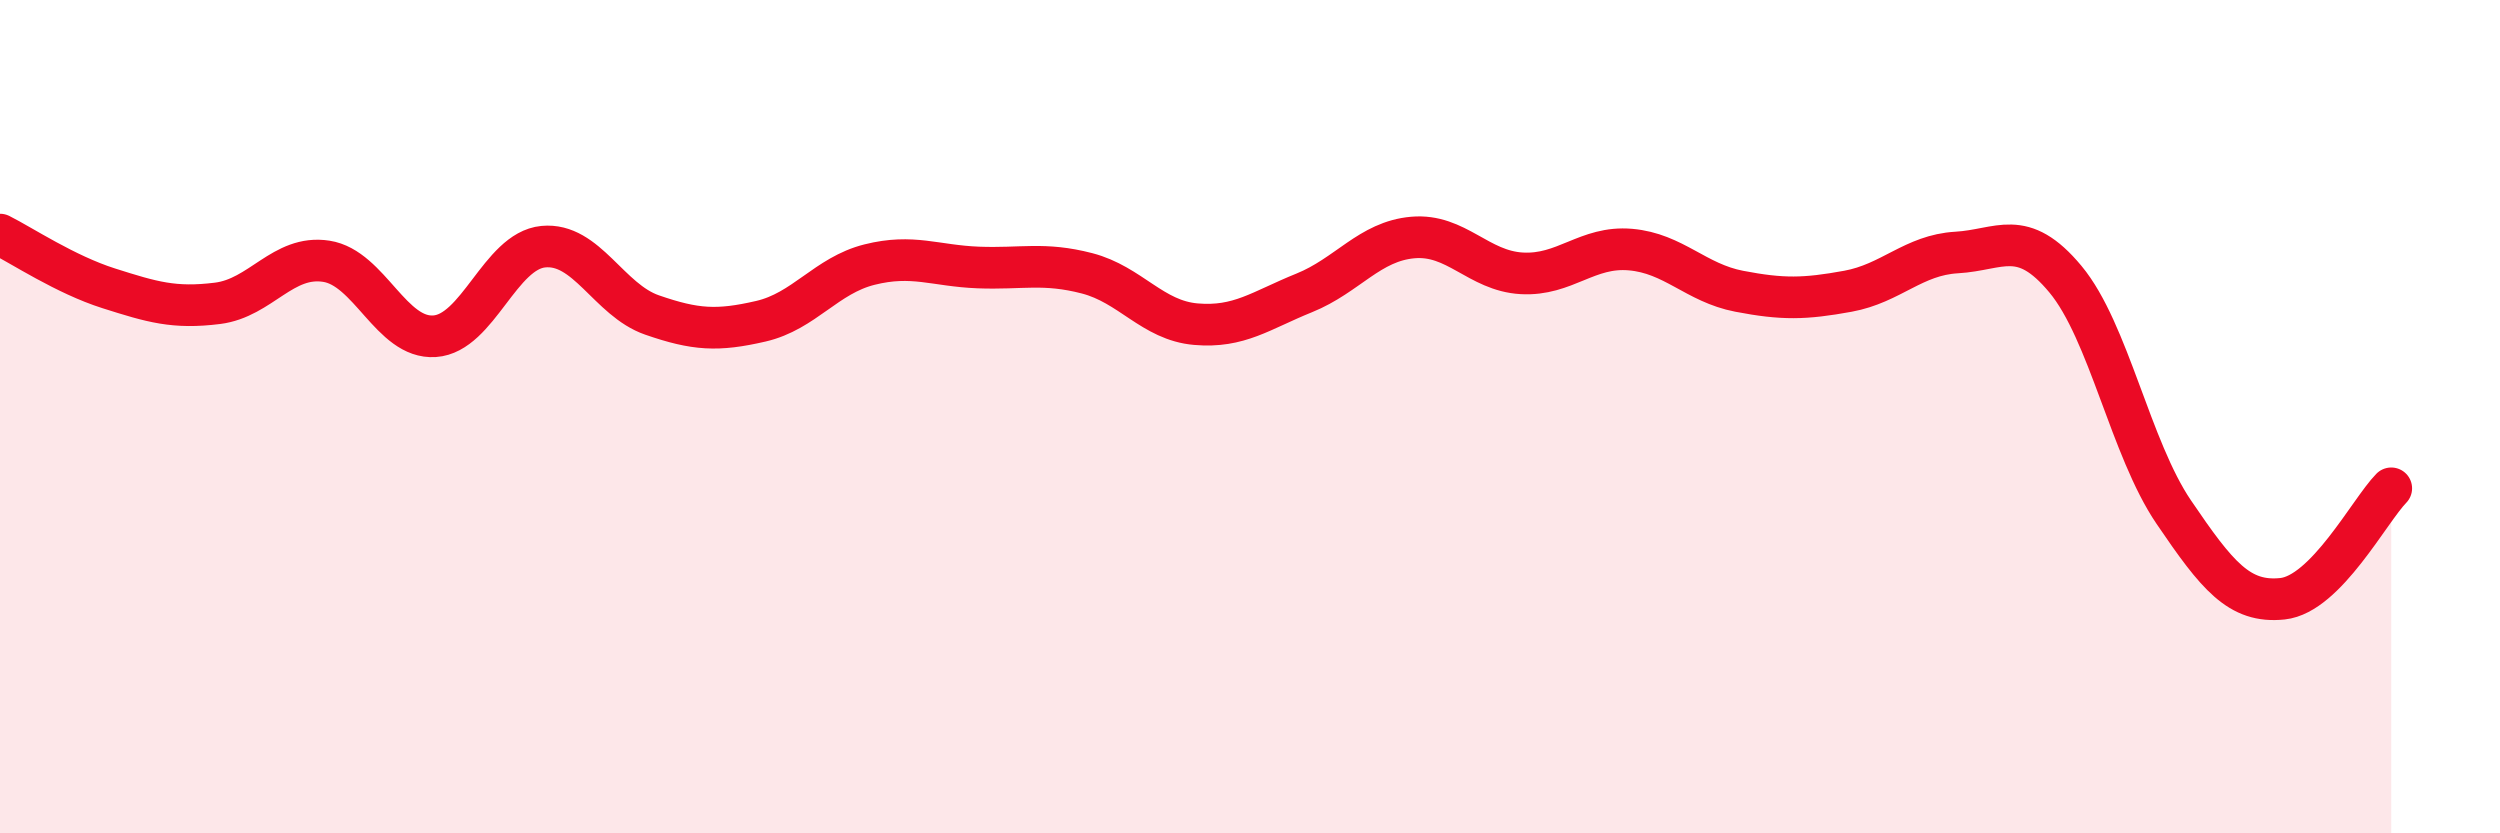 
    <svg width="60" height="20" viewBox="0 0 60 20" xmlns="http://www.w3.org/2000/svg">
      <path
        d="M 0,5.63 C 0.52,5.89 1.57,6.59 2.61,6.92 C 3.65,7.25 4.18,7.41 5.22,7.28 C 6.26,7.15 6.79,6.11 7.83,6.27 C 8.87,6.43 9.39,8.14 10.43,8.07 C 11.47,8 12,6.02 13.04,5.92 C 14.08,5.82 14.61,7.2 15.65,7.56 C 16.69,7.92 17.22,7.95 18.26,7.71 C 19.3,7.47 19.83,6.61 20.87,6.35 C 21.91,6.09 22.44,6.38 23.48,6.42 C 24.52,6.46 25.05,6.29 26.09,6.56 C 27.13,6.83 27.66,7.69 28.7,7.78 C 29.74,7.87 30.26,7.45 31.3,7.03 C 32.34,6.61 32.87,5.79 33.91,5.7 C 34.95,5.61 35.48,6.5 36.52,6.56 C 37.56,6.62 38.09,5.9 39.13,5.99 C 40.17,6.08 40.7,6.79 41.74,6.99 C 42.78,7.19 43.31,7.18 44.35,6.99 C 45.39,6.8 45.92,6.12 46.96,6.06 C 48,6 48.53,5.45 49.57,6.7 C 50.61,7.95 51.13,10.76 52.17,12.29 C 53.21,13.82 53.74,14.48 54.78,14.37 C 55.82,14.26 56.87,12.25 57.39,11.72L57.39 20L0 20Z"
        fill="#EB0A25"
        opacity="0.1"
        stroke-linecap="round"
        stroke-linejoin="round"
      />
      <path
        d="M 0,5.63 C 0.52,5.89 1.57,6.59 2.61,6.92 C 3.65,7.25 4.18,7.41 5.22,7.28 C 6.26,7.15 6.79,6.11 7.83,6.27 C 8.87,6.43 9.39,8.14 10.43,8.07 C 11.47,8 12,6.02 13.04,5.92 C 14.08,5.82 14.61,7.2 15.65,7.56 C 16.69,7.92 17.22,7.95 18.26,7.71 C 19.3,7.47 19.83,6.61 20.87,6.35 C 21.91,6.09 22.44,6.38 23.48,6.42 C 24.52,6.46 25.05,6.29 26.09,6.56 C 27.13,6.83 27.66,7.69 28.7,7.78 C 29.74,7.87 30.26,7.45 31.3,7.03 C 32.34,6.61 32.87,5.79 33.91,5.7 C 34.95,5.61 35.48,6.5 36.52,6.56 C 37.56,6.62 38.09,5.9 39.13,5.99 C 40.17,6.08 40.7,6.79 41.74,6.99 C 42.78,7.19 43.31,7.18 44.35,6.99 C 45.39,6.8 45.92,6.12 46.96,6.06 C 48,6 48.53,5.45 49.57,6.7 C 50.61,7.95 51.13,10.76 52.17,12.29 C 53.21,13.82 53.74,14.48 54.78,14.37 C 55.82,14.26 56.87,12.25 57.39,11.72"
        stroke="#EB0A25"
        stroke-width="1"
        fill="none"
        stroke-linecap="round"
        stroke-linejoin="round"
      />
    </svg>
  
